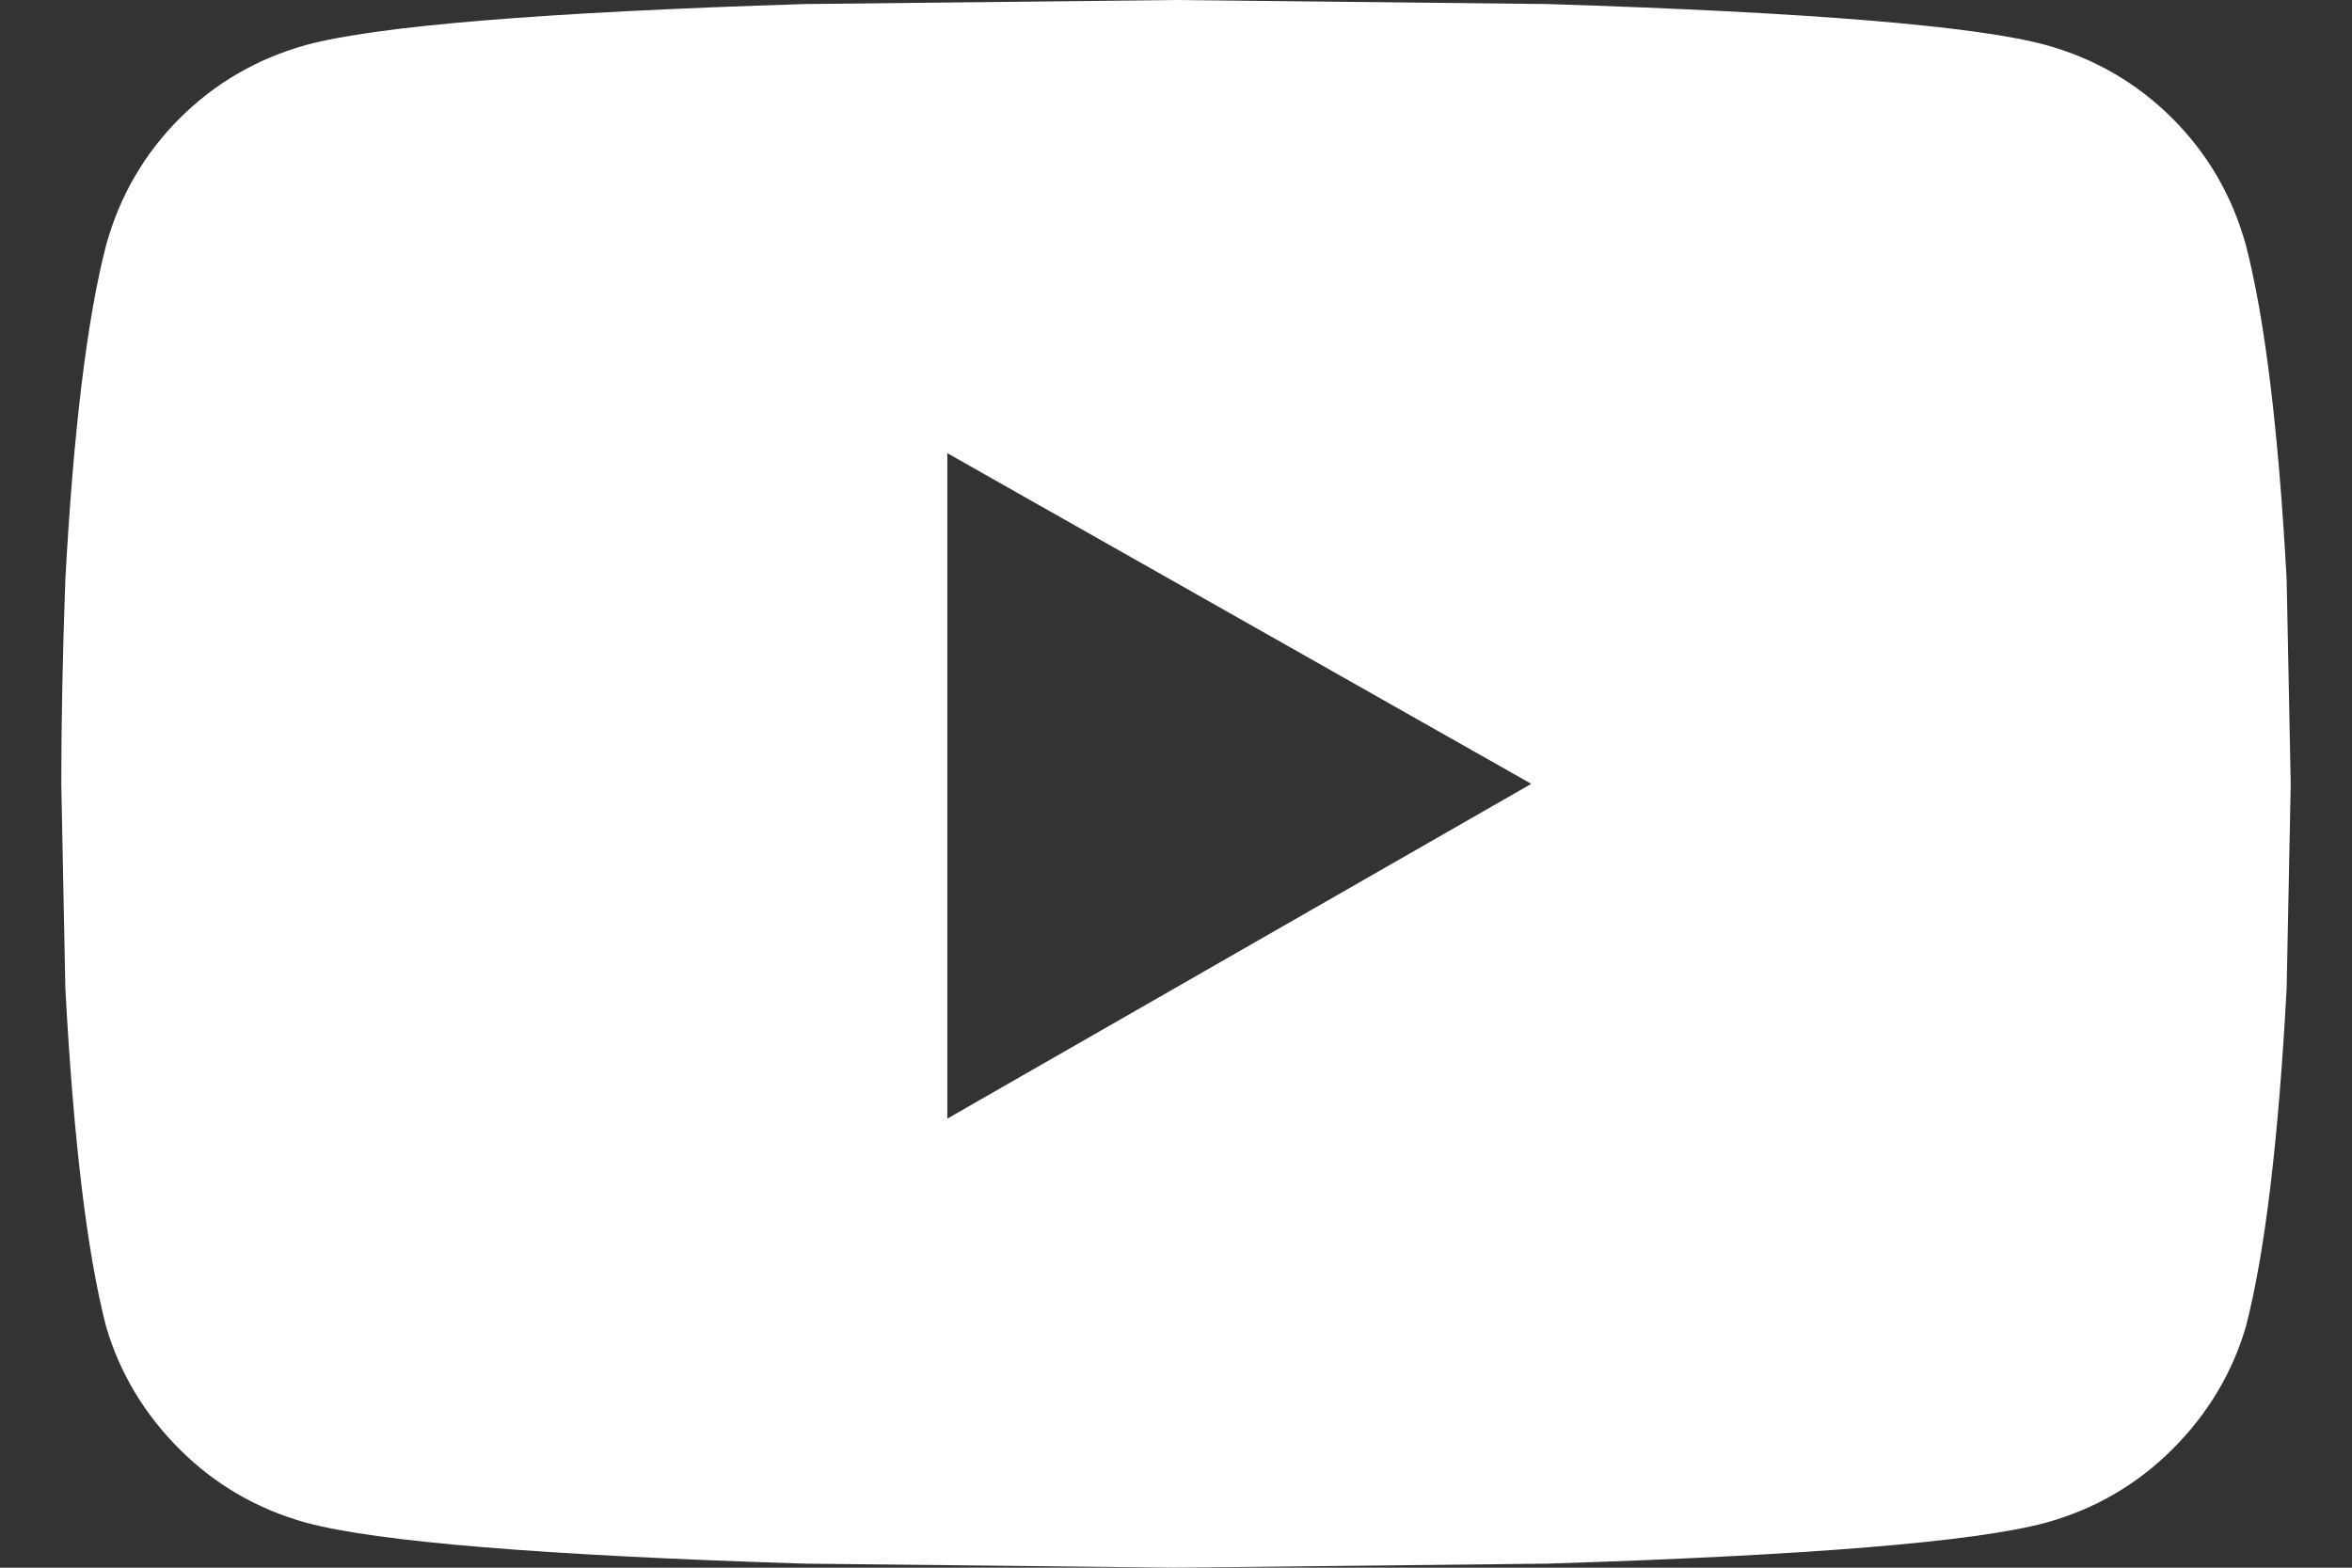 <?xml version="1.0" encoding="UTF-8"?> <svg xmlns="http://www.w3.org/2000/svg" width="36" height="24" viewBox="0 0 36 24" fill="none"><rect x="0" y="0" width="36" height="24" fill="#333333" stroke="none"/><path d="M34.375 3.75C34.167 3 33.792 2.354 33.25 1.812C32.708 1.271 32.062 0.896 31.312 0.688C30.229 0.396 27.688 0.188 23.688 0.062L18 0L12.312 0.062C8.312 0.188 5.771 0.396 4.688 0.688C3.938 0.896 3.292 1.271 2.75 1.812C2.208 2.354 1.833 3 1.625 3.75C1.333 4.875 1.125 6.583 1 8.875C0.958 10.042 0.938 11.083 0.938 12L1 15.125C1.125 17.458 1.333 19.188 1.625 20.312C1.833 21.021 2.208 21.646 2.75 22.188C3.292 22.729 3.938 23.104 4.688 23.312C5.771 23.604 8.312 23.812 12.312 23.938L18 24L23.688 23.938C27.688 23.812 30.229 23.604 31.312 23.312C32.062 23.104 32.708 22.729 33.25 22.188C33.792 21.646 34.167 21.021 34.375 20.312C34.667 19.188 34.875 17.458 35 15.125L35.062 12L35 8.875C34.875 6.583 34.667 4.875 34.375 3.75ZM14.5 17.125V6.938L23.438 12L14.5 17.125Z" fill="white"></path></svg> 